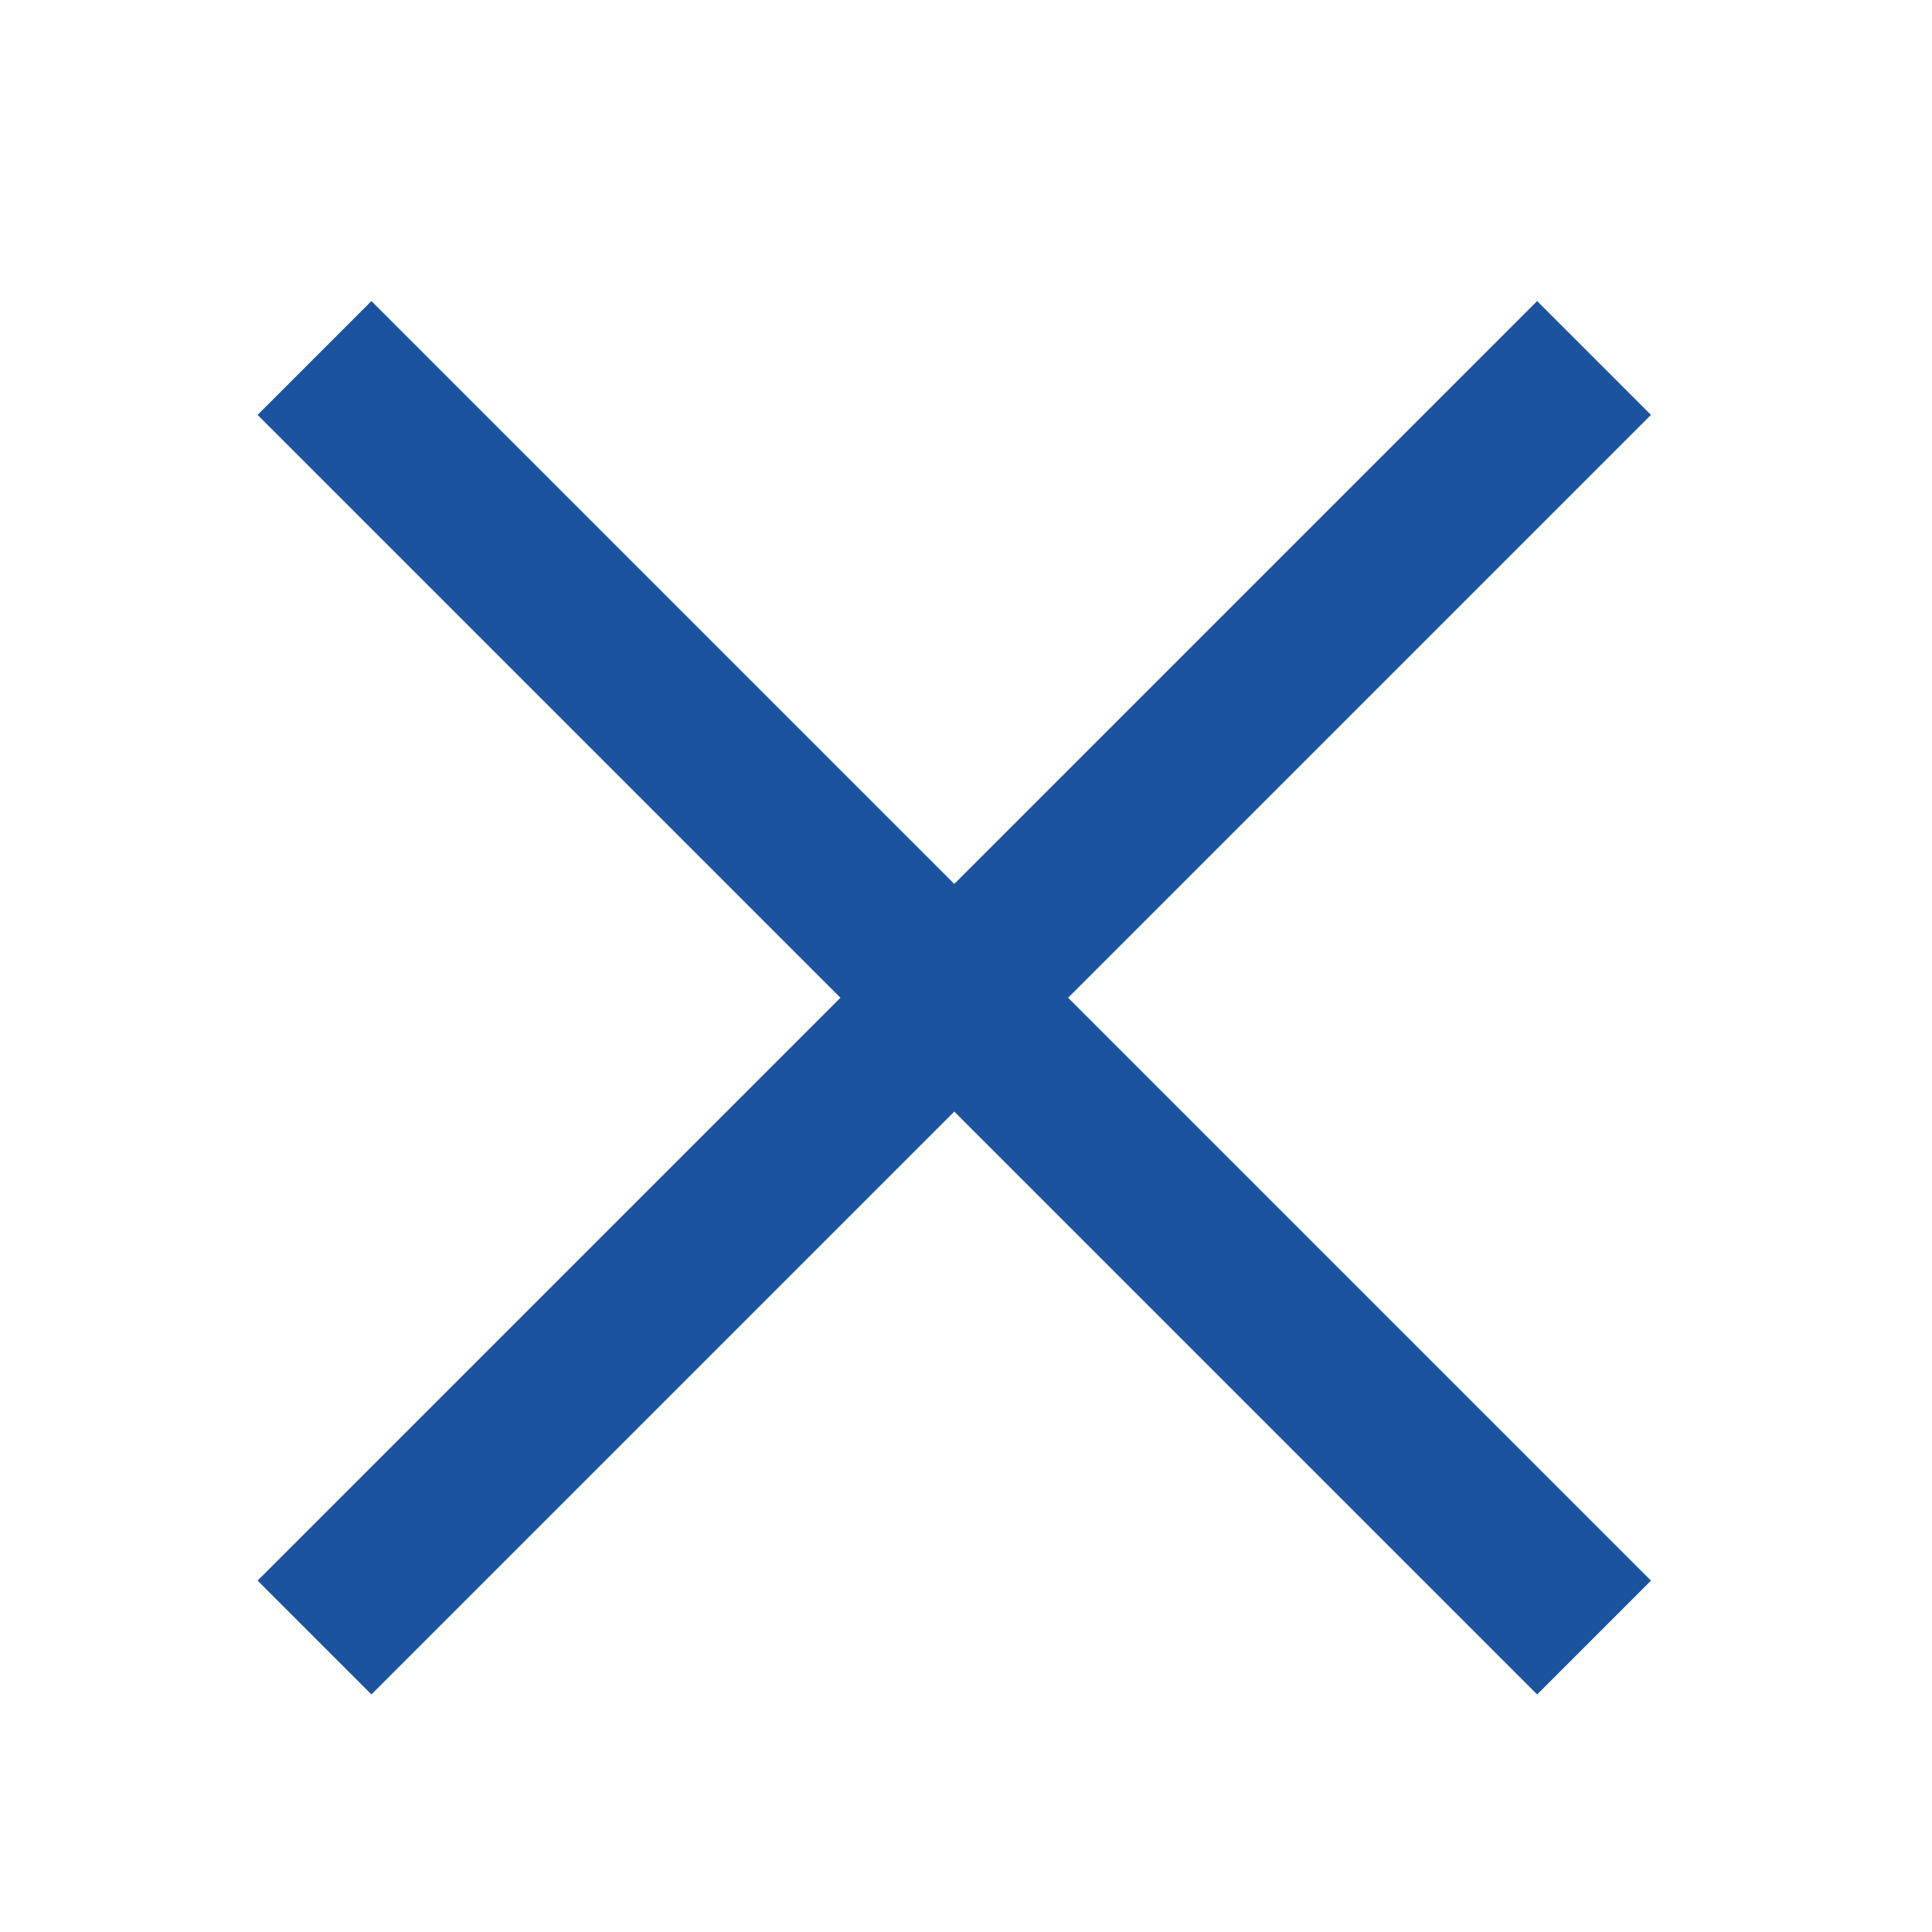 <svg xmlns="http://www.w3.org/2000/svg" id="menu-24px" width="24" height="24" viewBox="0 0 24 24">
    <defs>
        <style>
            .cls-1,.cls-2{fill:none}.cls-2{stroke:#1b539f;stroke-linecap:square;stroke-width:2px}
        </style>
    </defs>
    <path id="Path_4957" d="M0 0h24v24H0z" class="cls-1" data-name="Path 4957"/>
    <path id="close" d="M6.343 6.343l14.481 14.481m-14.481 0L20.824 6.343" class="cls-2" transform="translate(-1.729 -1.189)"/>
</svg>
